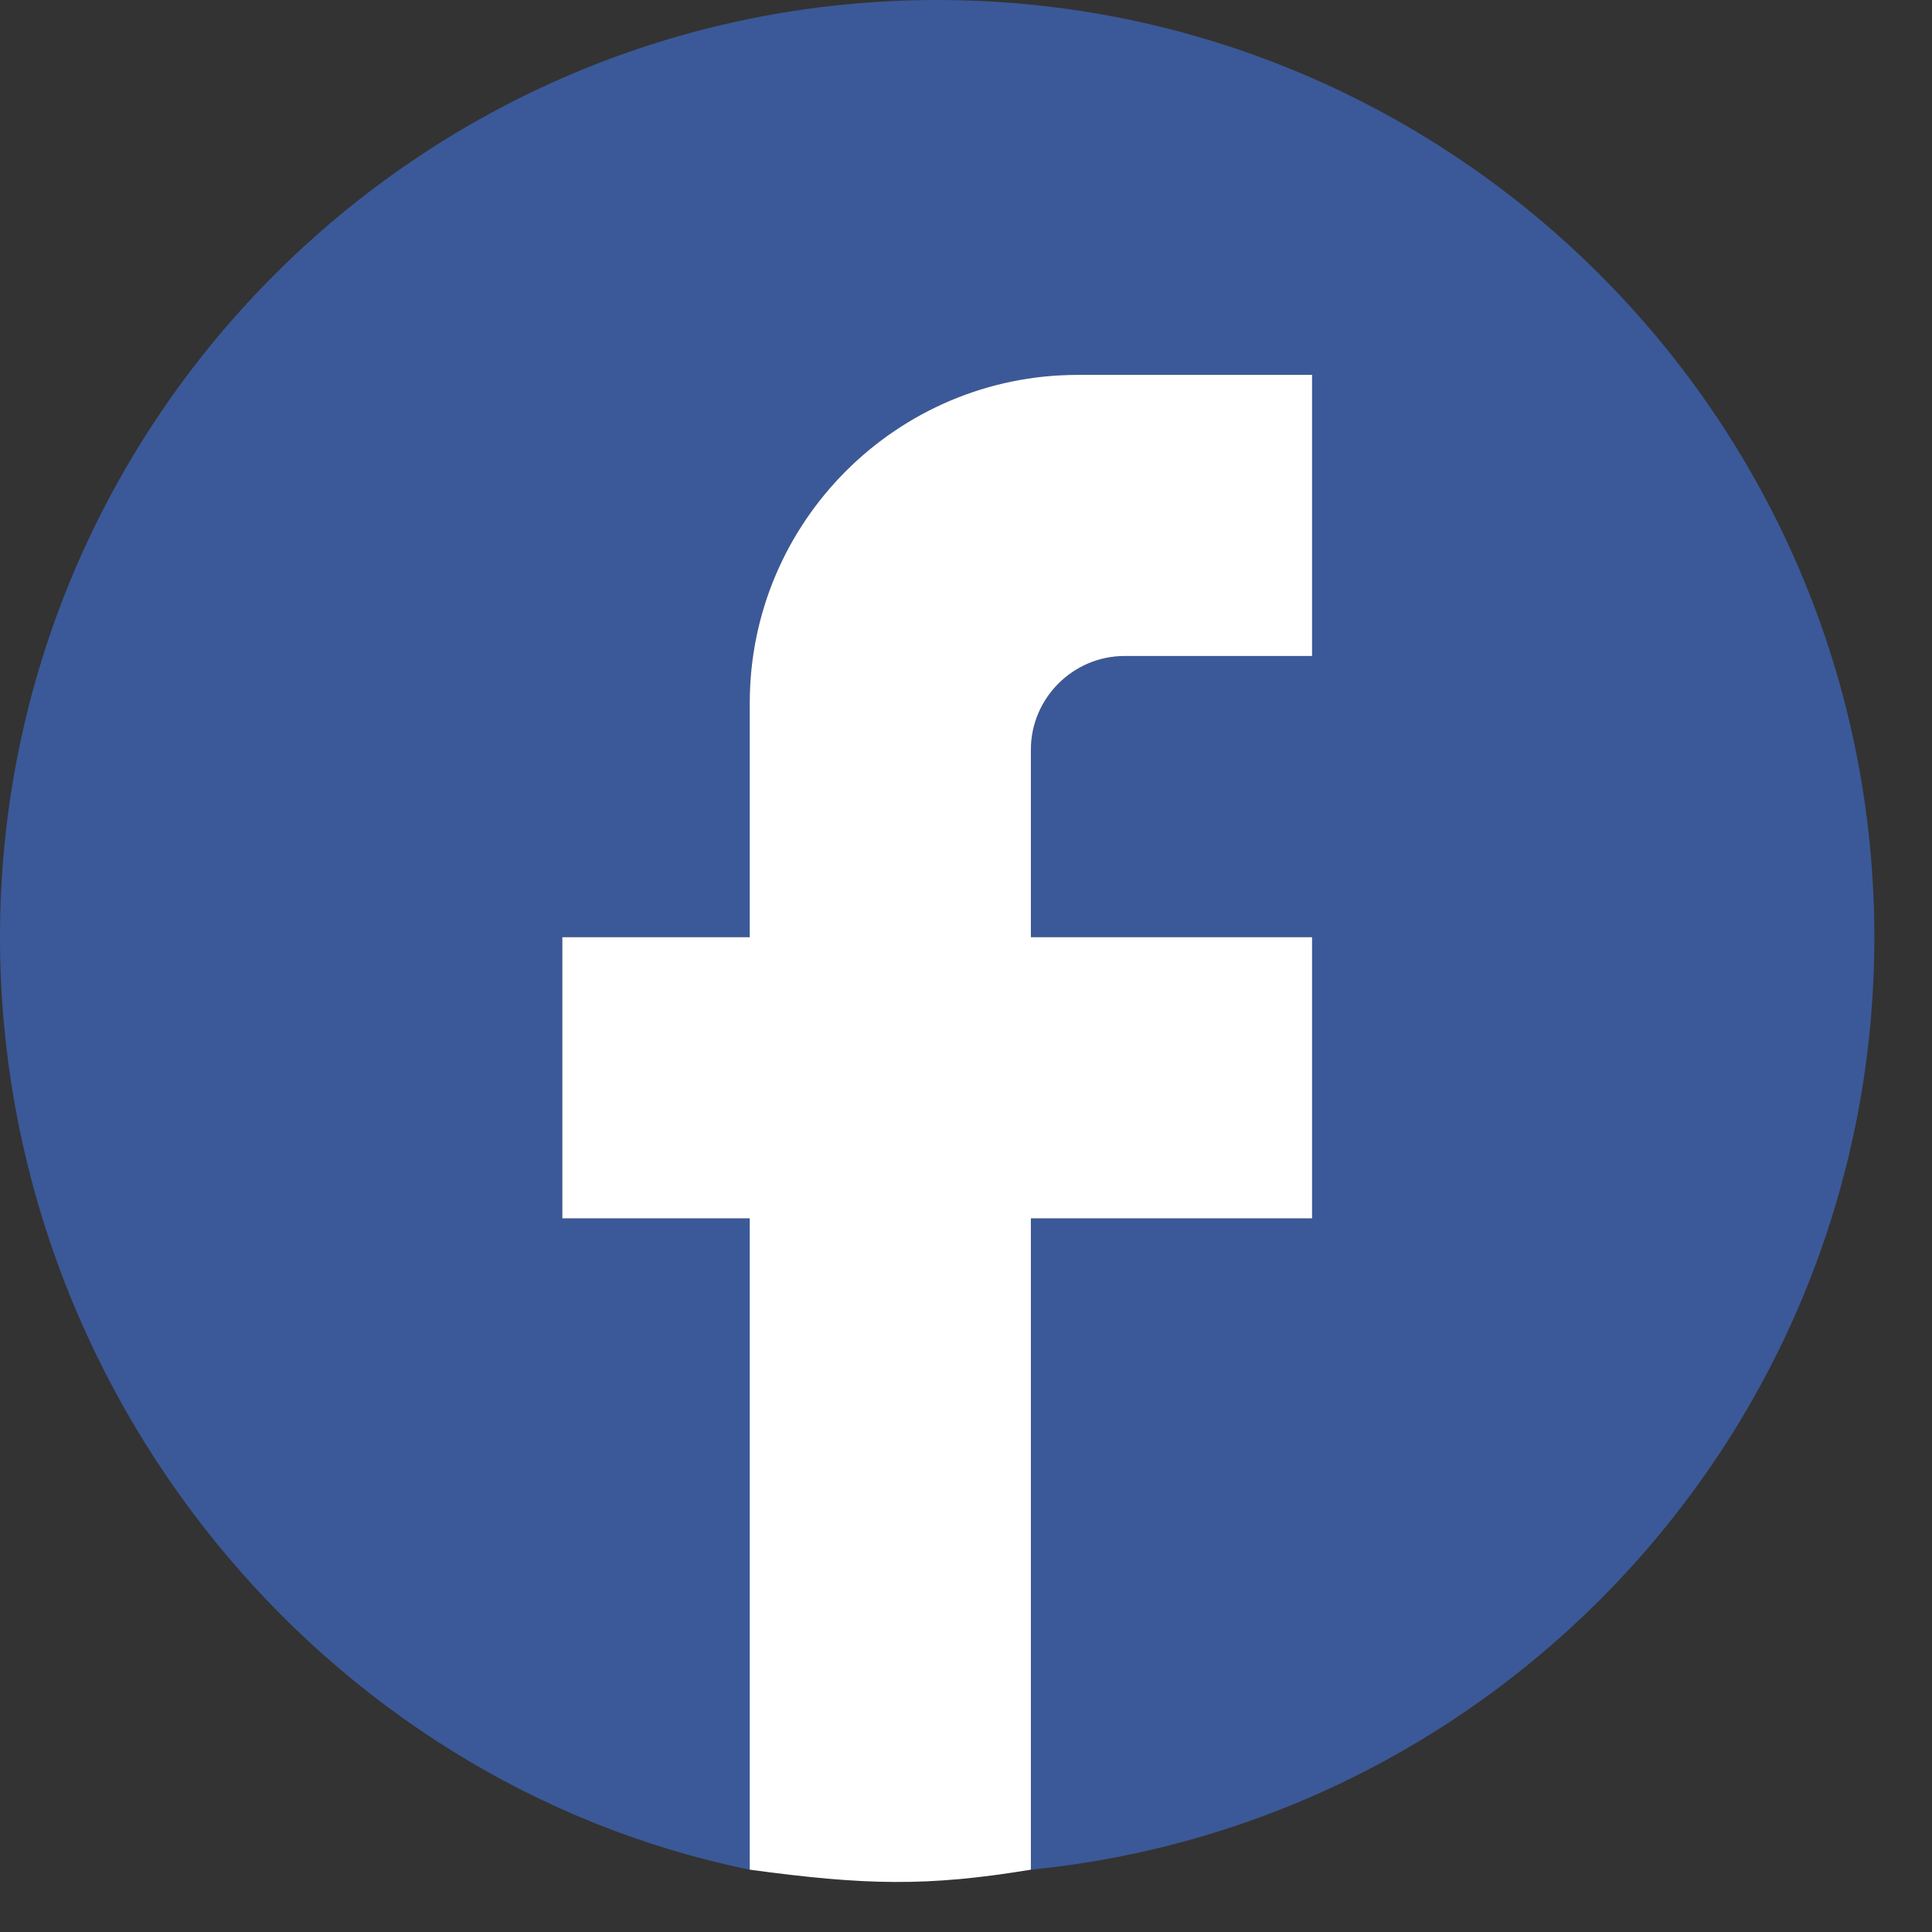 <svg width="31" height="31" viewBox="0 0 31 31" fill="none" xmlns="http://www.w3.org/2000/svg">
<rect x="0" y="0" width="31" height="31" fill="#333333" stroke="none"/>
<path d="M30.075 15.038C30.075 6.737 23.338 0 15.038 0C6.737 0 0 6.737 0 15.038C0 22.316 5.173 28.602 12.03 30V19.549H9.023V15.038H12.03V11.278C12.03 8.376 14.391 6.015 17.293 6.015H21.053V10.526H18.045C17.218 10.526 16.541 11.203 16.541 12.03V15.038H21.053V19.549H16.541V30C24.135 29.248 30.075 22.842 30.075 15.038Z" fill="#3B5998"/>
<path d="M12.03 19.549V30C13.88 30.251 14.877 30.275 16.541 30V19.549H21.053V15.038H16.541V12.03C16.541 11.203 17.218 10.526 18.045 10.526H21.053V6.015H17.293C14.391 6.015 12.03 8.376 12.03 11.278V15.038H9.023V19.549H12.03Z" fill="white"/>
</svg>
